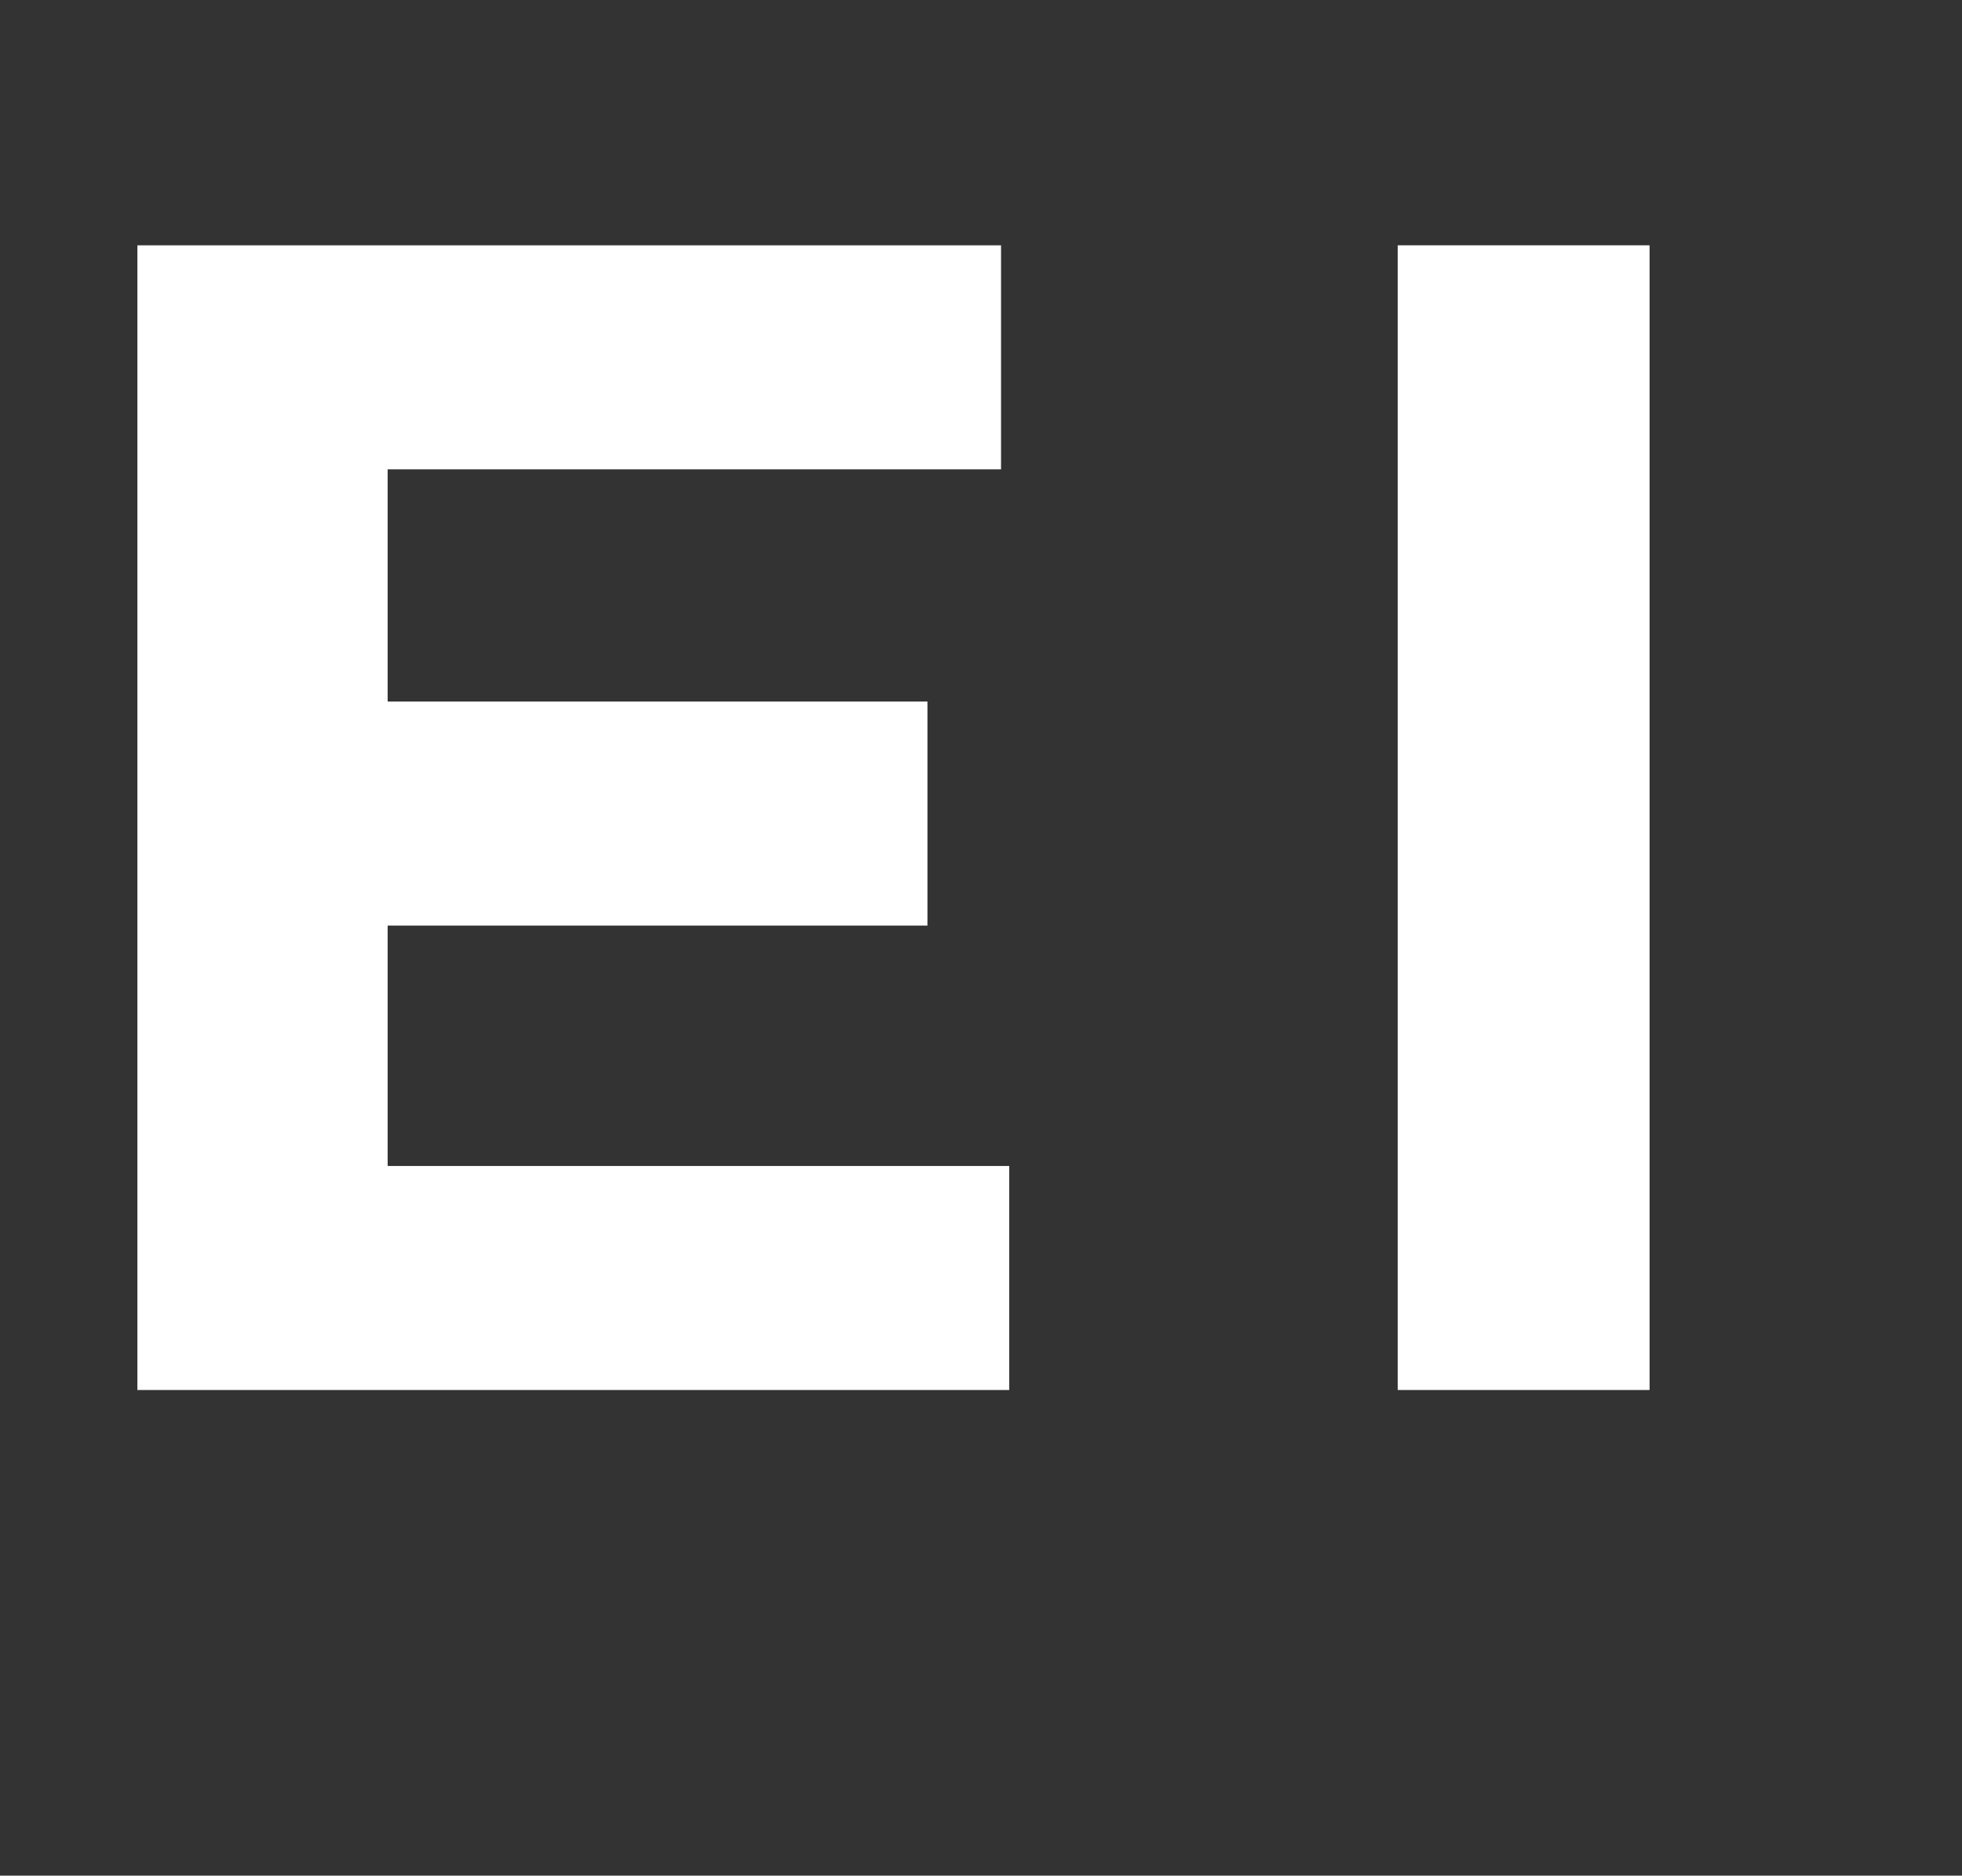 <svg id="Layer_1" data-name="Layer 1" xmlns="http://www.w3.org/2000/svg" viewBox="0 0 479.799 458.795">
  <rect x="0" y="0" width="479.799" height="458.795" fill="#333333" stroke="none"/>
  <defs>
    <style>
      .cls-1 {
        fill: #fff;
      }
    </style>
  </defs>
  <title>EI Logo White</title>
  <g>
    <path class="cls-1" d="M-.744.479h211.2v54.8h-150v56.8h132v54.8h-132v58.8h152v54.8H-.744Z" transform="translate(34.344 59.522)"/>
    <path class="cls-1" d="M307.455.479h61.6v280h-61.6Z" transform="translate(34.344 59.522)"/>
  </g>
</svg>
